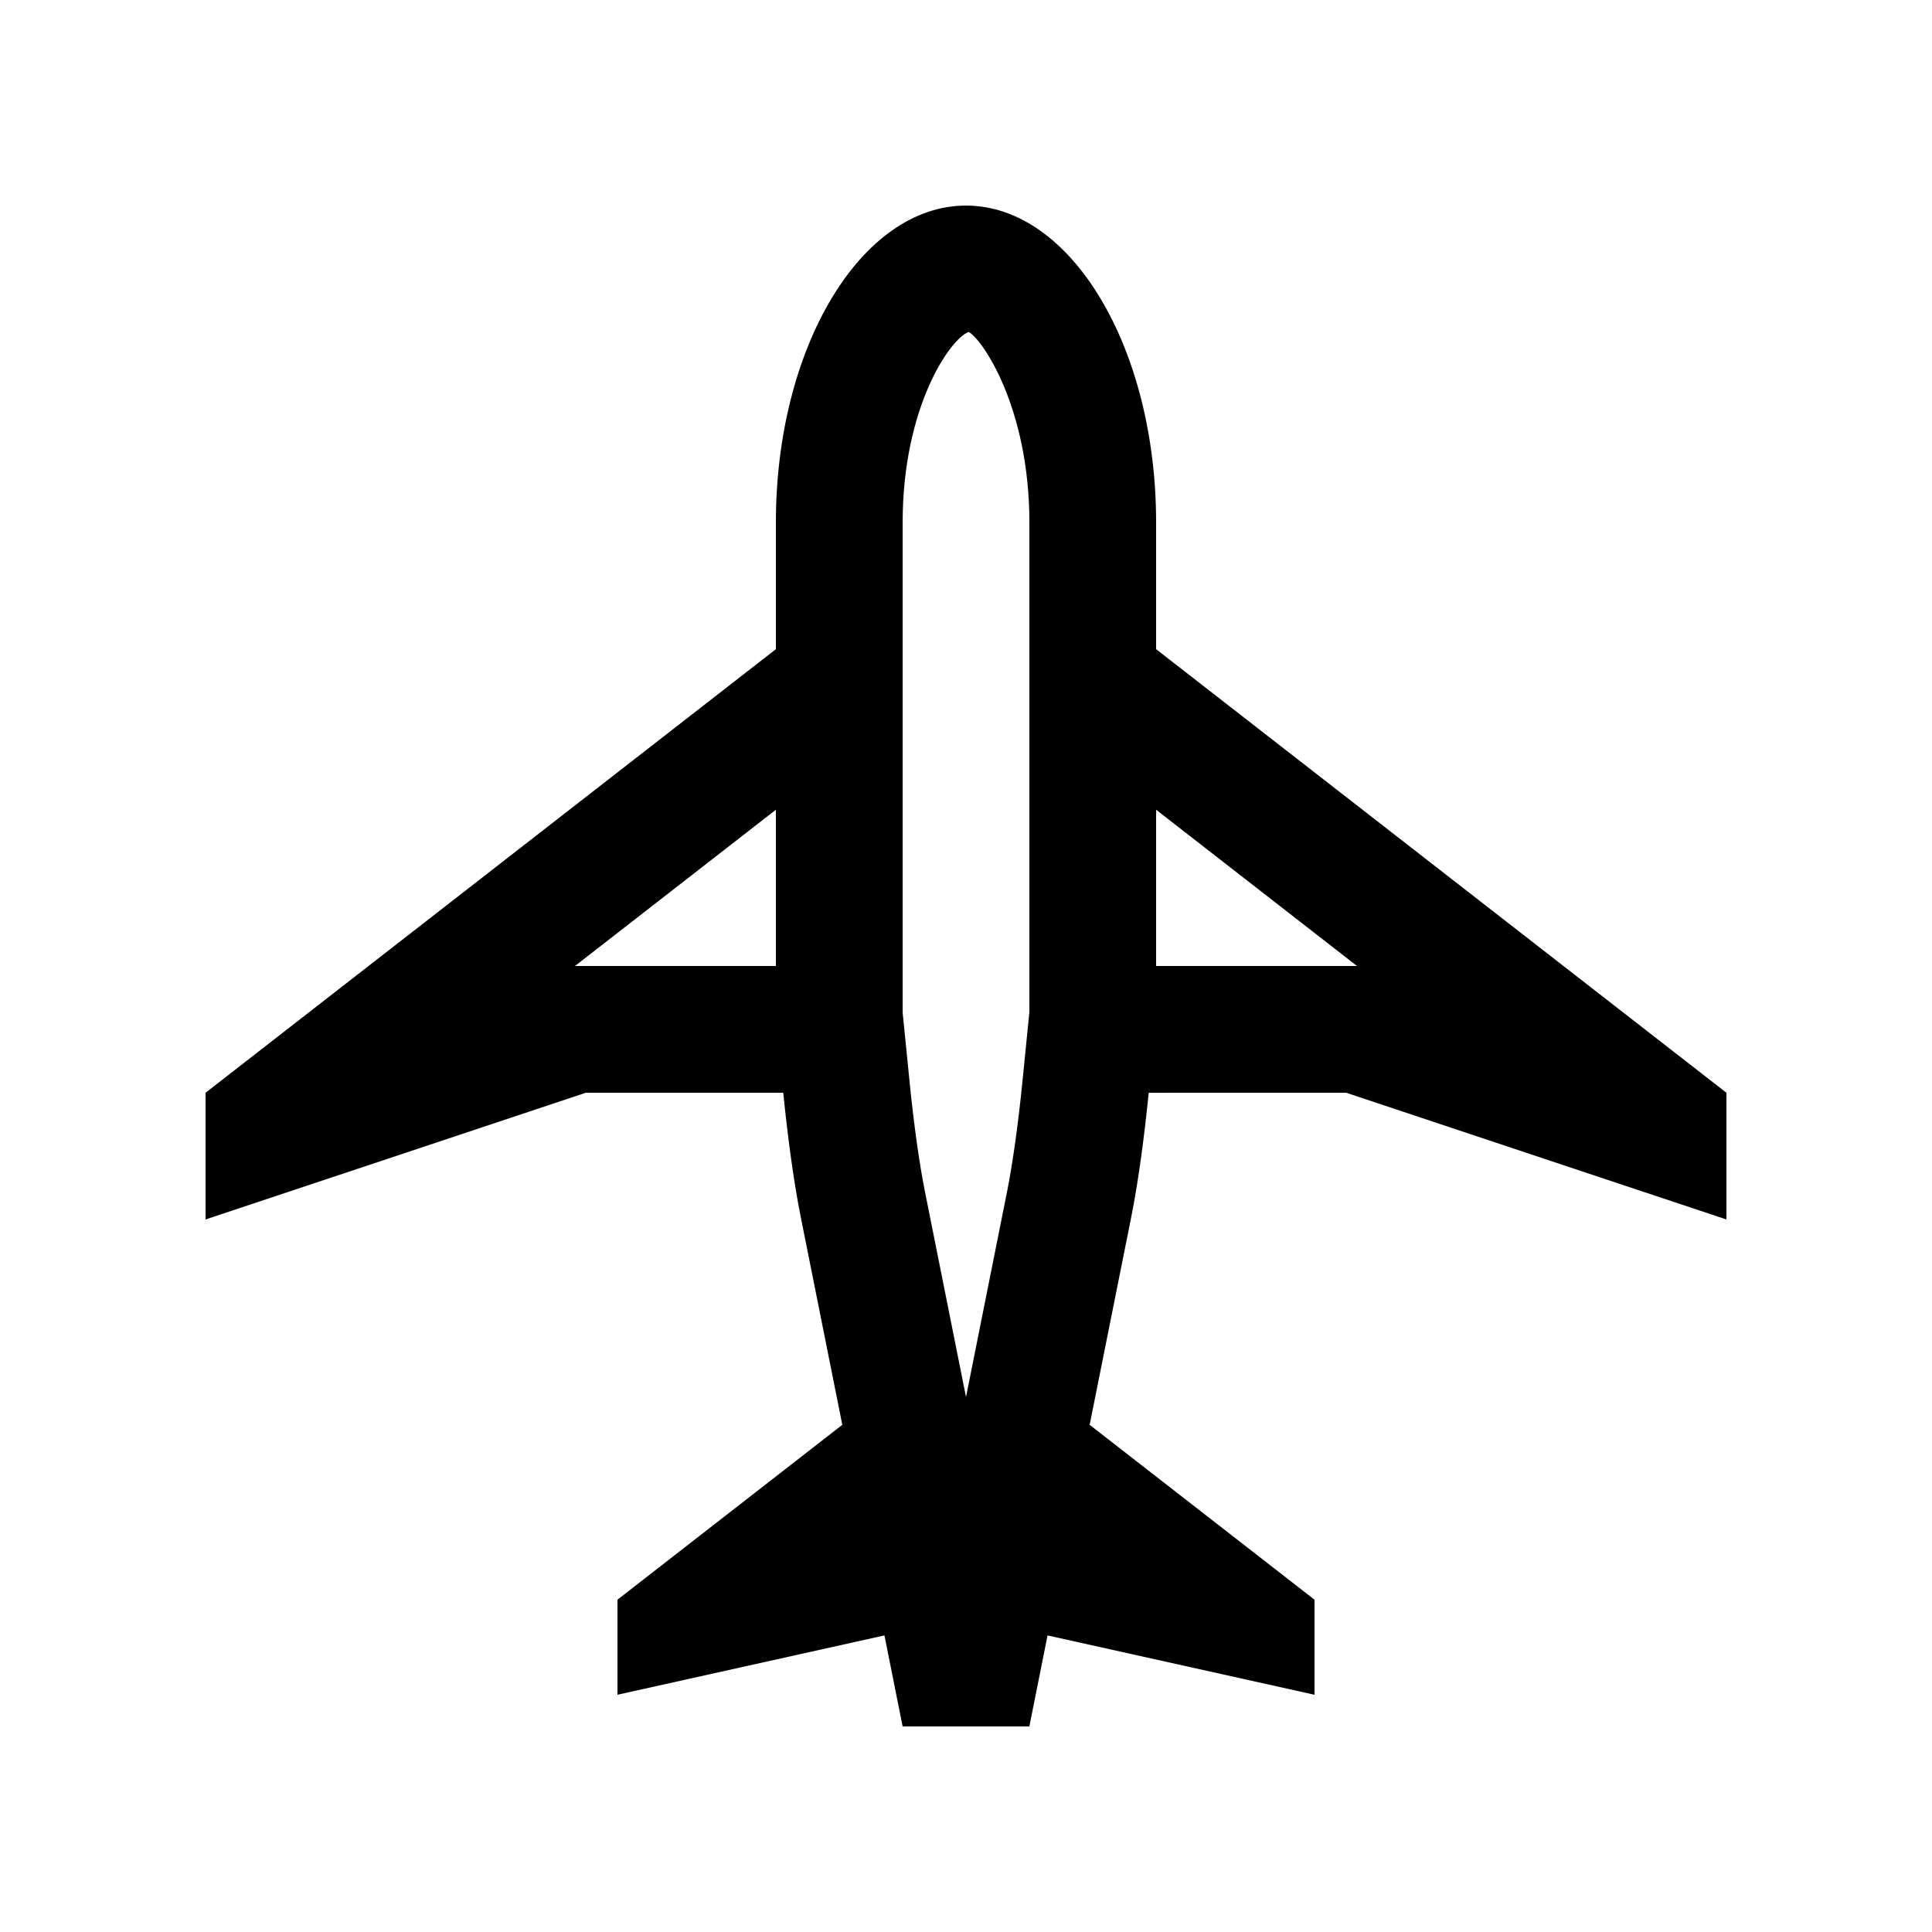 <?xml version="1.0" encoding="UTF-8"?>
<!-- Uploaded to: ICON Repo, www.svgrepo.com, Generator: ICON Repo Mixer Tools -->
<svg fill="#000000" width="800px" height="800px" version="1.1" viewBox="144 144 512 512" xmlns="http://www.w3.org/2000/svg">
 <path d="m450.38 316.04v-33.594c0-46.355-22.555-83.965-50.379-83.965-27.832 0-50.383 37.609-50.383 83.965v33.594l-151.14 117.55v33.582l100.76-33.582h52.332c1.199 11.984 2.832 23.926 4.637 32.93l11.012 55.07-59.582 46.344v25.191l70.75-15.723 4.82 24.125h33.582l4.82-24.121 70.75 15.723v-25.191l-59.59-46.344 11.023-55.07c1.797-9.004 3.445-20.945 4.625-32.93l52.344-0.004 100.76 33.582v-33.582zm-100.76 83.965h-53.254l53.254-41.418zm65.371 30.273c-1.113 11.285-2.625 22.094-4.133 29.652l-10.855 54.301-10.855-54.301c-1.512-7.477-3.019-18.289-4.144-29.684l-1.789-17.879-0.004-129.92c0-30.656 12.664-48.766 17.488-50.473 3.441 1.707 16.098 19.816 16.098 50.473v129.76zm35.391-30.273v-41.418l53.242 41.418z"/>
</svg>
